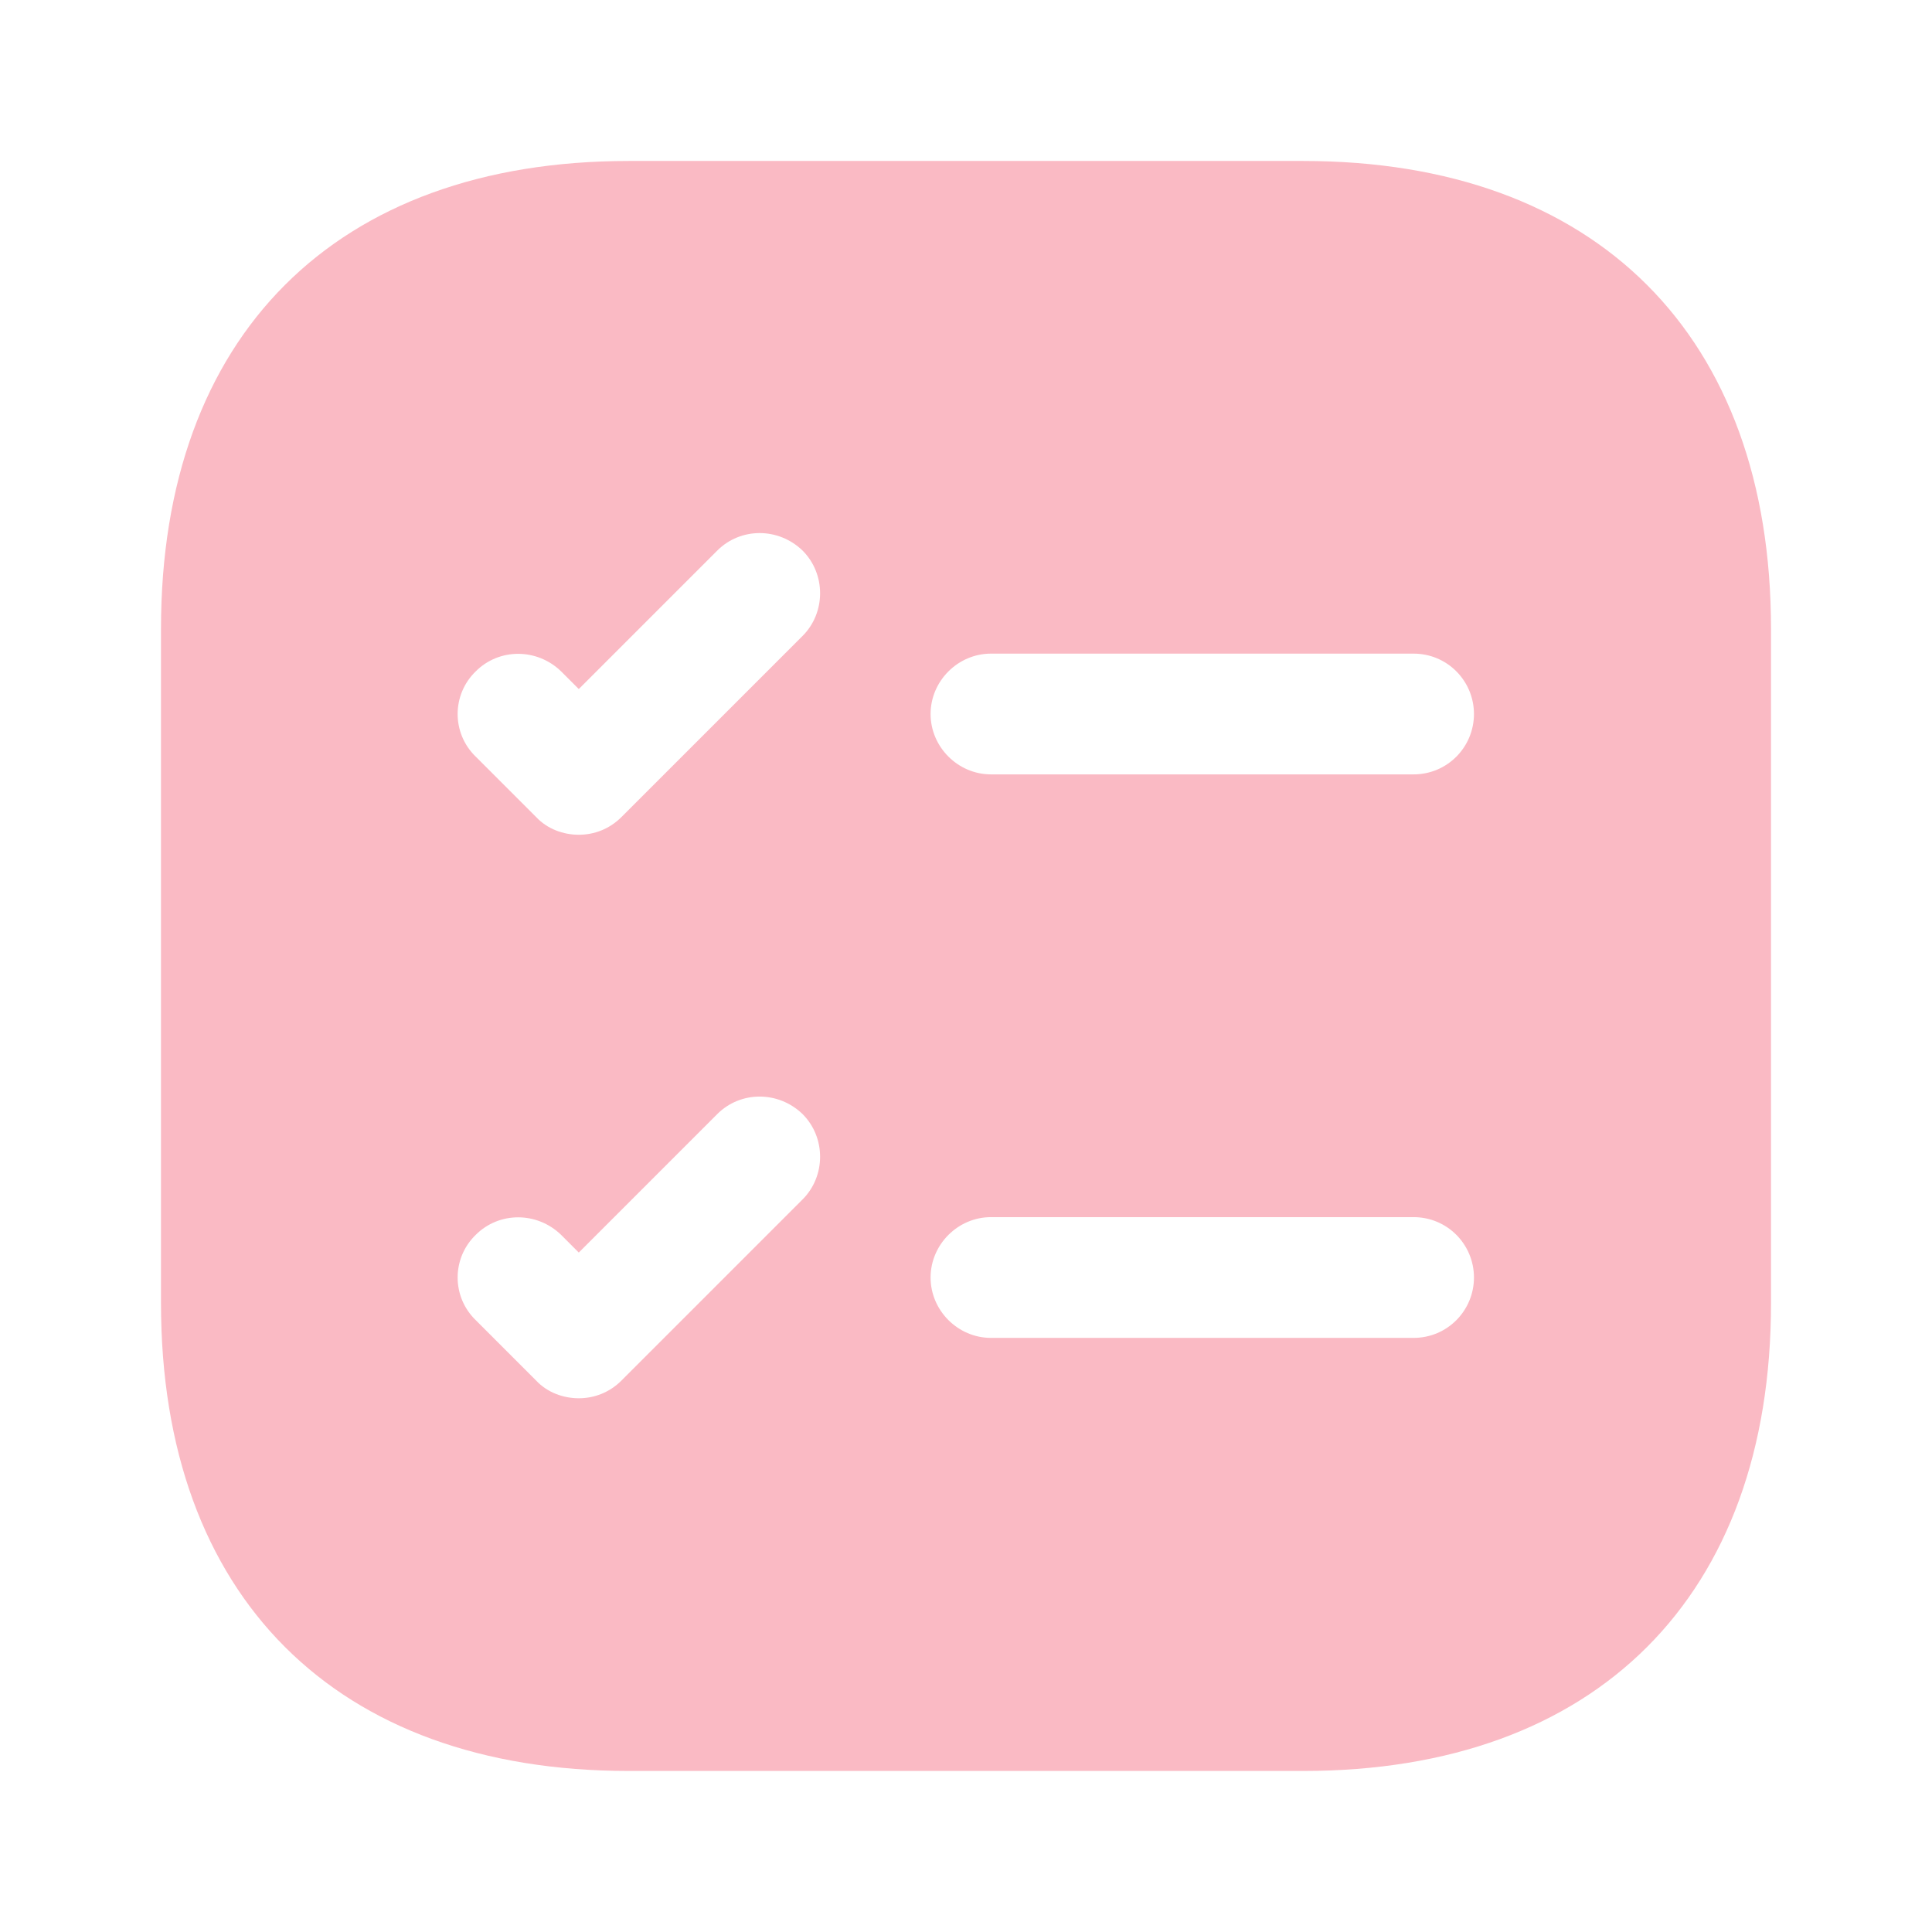 <svg width="88" height="88" viewBox="0 0 88 88" fill="none" xmlns="http://www.w3.org/2000/svg">
<path d="M59.364 7.332H28.637C15.29 7.332 7.333 15.289 7.333 28.635V59.362C7.333 72.709 15.29 80.665 28.637 80.665H59.364C72.71 80.665 80.667 72.709 80.667 59.362V28.635C80.667 15.289 72.71 7.332 59.364 7.332ZM36.557 54.632L28.307 62.882C27.757 63.432 27.06 63.689 26.363 63.689C25.667 63.689 24.933 63.432 24.42 62.882L21.67 60.132C20.57 59.069 20.57 57.309 21.67 56.245C22.733 55.182 24.457 55.182 25.557 56.245L26.363 57.052L32.67 50.745C33.733 49.682 35.457 49.682 36.557 50.745C37.62 51.809 37.62 53.569 36.557 54.632ZM36.557 28.965L28.307 37.215C27.757 37.765 27.06 38.022 26.363 38.022C25.667 38.022 24.933 37.765 24.42 37.215L21.67 34.465C20.57 33.402 20.57 31.642 21.67 30.579C22.733 29.515 24.457 29.515 25.557 30.579L26.363 31.385L32.67 25.079C33.733 24.015 35.457 24.015 36.557 25.079C37.62 26.142 37.62 27.902 36.557 28.965ZM64.387 60.939H45.137C43.633 60.939 42.387 59.692 42.387 58.189C42.387 56.685 43.633 55.439 45.137 55.439H64.387C65.927 55.439 67.137 56.685 67.137 58.189C67.137 59.692 65.927 60.939 64.387 60.939ZM64.387 35.272H45.137C43.633 35.272 42.387 34.025 42.387 32.522C42.387 31.019 43.633 29.772 45.137 29.772H64.387C65.927 29.772 67.137 31.019 67.137 32.522C67.137 34.025 65.927 35.272 64.387 35.272Z" fill="#FABAC4"/>
</svg>
